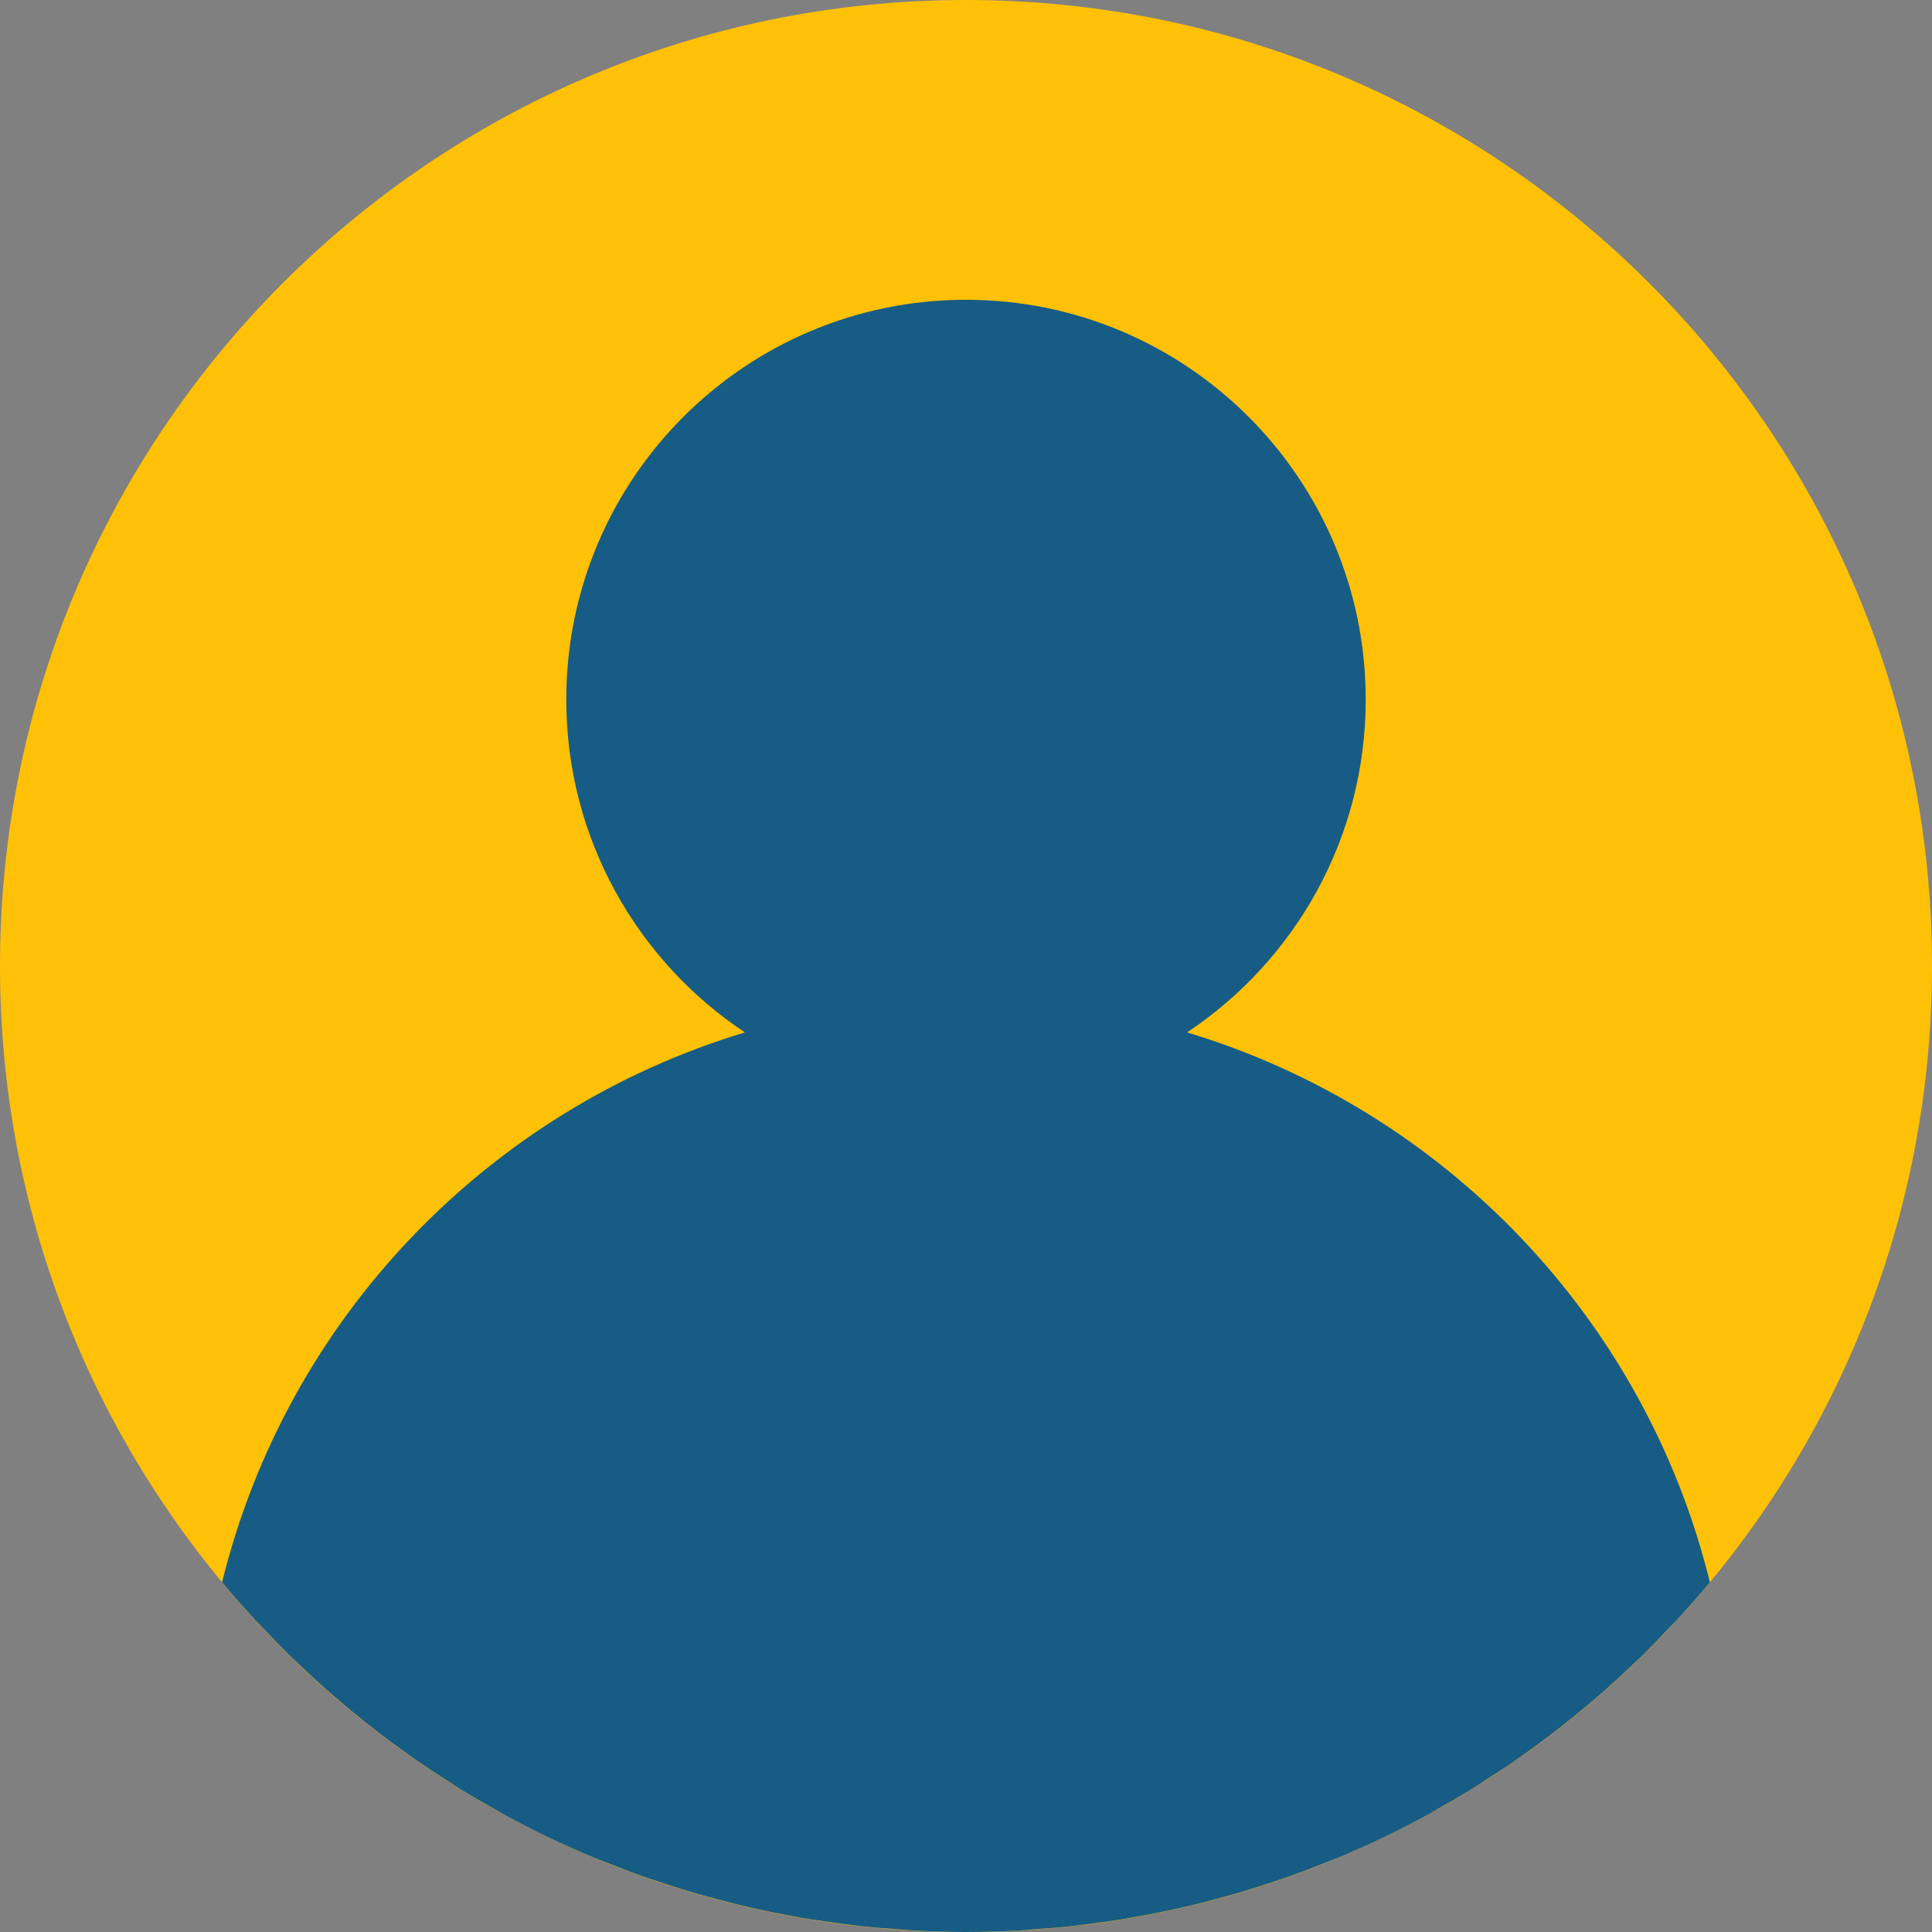 <svg width="30" height="30" viewBox="0 0 30 30" fill="none" xmlns="http://www.w3.org/2000/svg">
<rect x="0" y="0" width="30" height="30" fill="#808080" stroke="none"/>
<g clip-path="url(#clip0)">
<path d="M19.776 29.219C19.62 29.272 19.462 29.323 19.304 29.37C19.463 29.322 19.62 29.271 19.776 29.219Z" fill="#F9EDE0"/>
<path d="M20.56 28.931C20.391 28.999 20.223 29.065 20.051 29.126C20.223 29.064 20.392 28.999 20.56 28.931Z" fill="#F9EDE0"/>
<path d="M15 30C23.284 30 30 23.284 30 15C30 6.716 23.284 0 15 0C6.716 0 0 6.716 0 15C0 23.284 6.716 30 15 30Z" fill="#FFC107"/>
<path d="M19.002 29.456C18.849 29.498 18.695 29.539 18.539 29.576C18.695 29.539 18.849 29.498 19.002 29.456Z" fill="#F9EDE0"/>
<path d="M13.913 29.956C13.73 29.944 13.547 29.93 13.367 29.91C13.548 29.93 13.73 29.944 13.913 29.956Z" fill="#F9EDE0"/>
<path d="M11.46 29.576C11.305 29.538 11.151 29.498 10.998 29.455C11.151 29.498 11.305 29.539 11.46 29.576Z" fill="#F9EDE0"/>
<path d="M13.057 29.871C12.893 29.849 12.729 29.827 12.567 29.801C12.729 29.827 12.893 29.849 13.057 29.871Z" fill="#F9EDE0"/>
<path d="M15 30C14.723 30 14.45 29.991 14.177 29.977C14.45 29.991 14.723 30 15 30Z" fill="#F9EDE0"/>
<path d="M12.246 29.743C12.089 29.715 11.932 29.683 11.777 29.649C11.932 29.683 12.089 29.715 12.246 29.743Z" fill="#F9EDE0"/>
<path d="M9.221 28.845C8.988 28.747 8.757 28.645 8.53 28.536C8.757 28.645 8.988 28.747 9.221 28.845Z" fill="#F9EDE0"/>
<path d="M9.949 29.126C9.778 29.064 9.609 28.998 9.44 28.931C9.609 28.998 9.778 29.064 9.949 29.126Z" fill="#F9EDE0"/>
<path d="M15.822 29.977C15.55 29.991 15.276 30 15 30C15.276 30 15.55 29.991 15.822 29.977Z" fill="#F9EDE0"/>
<path d="M16.633 29.91C16.452 29.93 16.27 29.944 16.087 29.956C16.27 29.944 16.452 29.93 16.633 29.91Z" fill="#F9EDE0"/>
<path d="M18.223 29.649C18.067 29.683 17.911 29.715 17.753 29.743C17.91 29.715 18.067 29.683 18.223 29.649Z" fill="#F9EDE0"/>
<path d="M17.434 29.8C17.271 29.827 17.108 29.849 16.944 29.87C17.107 29.849 17.271 29.827 17.434 29.8Z" fill="#F9EDE0"/>
<path d="M21.467 28.537C21.241 28.645 21.012 28.747 20.779 28.844C21.012 28.747 21.241 28.645 21.467 28.537Z" fill="#F9EDE0"/>
<path d="M10.695 29.37C10.537 29.322 10.38 29.271 10.224 29.219C10.38 29.271 10.537 29.322 10.695 29.37Z" fill="#F9EDE0"/>
<path d="M20.779 28.844C20.707 28.875 20.633 28.902 20.56 28.931C20.633 28.902 20.706 28.875 20.779 28.844Z" fill="#F9EDE0"/>
<path d="M21.489 28.527C21.482 28.531 21.474 28.534 21.467 28.537C21.474 28.534 21.482 28.531 21.489 28.527Z" fill="#F9EDE0"/>
<path d="M11.777 29.649C11.671 29.626 11.565 29.602 11.46 29.576C11.565 29.602 11.671 29.626 11.777 29.649Z" fill="#F9EDE0"/>
<path d="M12.566 29.8C12.459 29.783 12.353 29.763 12.246 29.743C12.353 29.763 12.459 29.783 12.566 29.8Z" fill="#F9EDE0"/>
<path d="M14.178 29.977C14.089 29.972 14.002 29.963 13.914 29.956C14.002 29.963 14.089 29.972 14.178 29.977Z" fill="#F9EDE0"/>
<path d="M13.367 29.91C13.263 29.898 13.16 29.884 13.057 29.871C13.16 29.884 13.263 29.898 13.367 29.91Z" fill="#F9EDE0"/>
<path d="M8.53 28.537C8.525 28.534 8.518 28.531 8.512 28.528C8.518 28.531 8.525 28.534 8.53 28.537Z" fill="#F9EDE0"/>
<path d="M16.087 29.956C15.998 29.963 15.911 29.972 15.822 29.977C15.911 29.972 15.998 29.963 16.087 29.956Z" fill="#F9EDE0"/>
<path d="M19.304 29.37C19.204 29.4 19.103 29.428 19.002 29.456C19.103 29.428 19.204 29.4 19.304 29.37Z" fill="#F9EDE0"/>
<path d="M20.052 29.126C19.96 29.158 19.868 29.188 19.777 29.219C19.868 29.188 19.96 29.158 20.052 29.126Z" fill="#F9EDE0"/>
<path d="M9.44 28.931C9.367 28.902 9.293 28.875 9.221 28.845C9.293 28.875 9.367 28.902 9.44 28.931Z" fill="#F9EDE0"/>
<path d="M10.224 29.219C10.132 29.188 10.04 29.158 9.949 29.126C10.04 29.158 10.132 29.188 10.224 29.219Z" fill="#F9EDE0"/>
<path d="M16.943 29.871C16.84 29.884 16.737 29.899 16.633 29.91C16.737 29.898 16.84 29.884 16.943 29.871Z" fill="#F9EDE0"/>
<path d="M18.54 29.576C18.435 29.601 18.329 29.625 18.223 29.649C18.329 29.626 18.435 29.602 18.54 29.576Z" fill="#F9EDE0"/>
<path d="M17.753 29.743C17.647 29.763 17.541 29.783 17.433 29.8C17.541 29.783 17.647 29.763 17.753 29.743Z" fill="#F9EDE0"/>
<path d="M10.998 29.456C10.898 29.428 10.796 29.4 10.696 29.37C10.796 29.4 10.897 29.428 10.998 29.456Z" fill="#F9EDE0"/>
<path d="M18.433 16.031C20.104 14.919 21.207 13.02 21.207 10.862C21.207 7.434 18.427 4.655 15 4.655C11.572 4.655 8.793 7.434 8.793 10.862C8.793 13.02 9.895 14.919 11.566 16.031C11.566 16.031 11.567 16.032 11.567 16.032C11.567 16.032 11.567 16.031 11.567 16.031C7.566 17.237 4.452 20.484 3.449 24.568L3.449 24.569C3.613 24.766 3.782 24.958 3.956 25.147C3.998 25.193 4.041 25.237 4.084 25.282C4.218 25.424 4.353 25.564 4.491 25.7C4.549 25.756 4.607 25.811 4.666 25.866C4.794 25.988 4.924 26.109 5.056 26.226C5.122 26.284 5.189 26.341 5.255 26.398C5.385 26.51 5.516 26.619 5.65 26.725C5.72 26.782 5.791 26.837 5.862 26.892C5.998 26.997 6.135 27.098 6.274 27.198C6.346 27.249 6.417 27.301 6.49 27.351C6.637 27.453 6.786 27.55 6.937 27.646C7.005 27.689 7.071 27.733 7.139 27.776C7.313 27.883 7.49 27.985 7.668 28.086C7.715 28.112 7.761 28.14 7.809 28.166C8.04 28.293 8.274 28.414 8.512 28.528C8.518 28.53 8.524 28.533 8.53 28.536C8.757 28.644 8.987 28.747 9.221 28.845C9.293 28.875 9.367 28.902 9.44 28.931C9.609 28.998 9.777 29.064 9.949 29.125C10.04 29.158 10.132 29.187 10.224 29.218C10.38 29.271 10.537 29.322 10.695 29.369C10.796 29.399 10.896 29.427 10.998 29.455C11.151 29.498 11.305 29.538 11.461 29.576C11.566 29.601 11.671 29.625 11.777 29.649C11.933 29.683 12.089 29.714 12.246 29.743C12.353 29.763 12.459 29.783 12.567 29.8C12.729 29.826 12.893 29.848 13.056 29.87C13.16 29.883 13.263 29.898 13.367 29.909C13.548 29.929 13.73 29.943 13.913 29.956C14.002 29.962 14.089 29.971 14.177 29.976C14.45 29.991 14.724 30 15 30C15.276 30 15.55 29.991 15.822 29.977C15.911 29.972 15.999 29.963 16.087 29.956C16.27 29.944 16.452 29.93 16.633 29.91C16.737 29.899 16.84 29.884 16.943 29.871C17.107 29.849 17.27 29.827 17.433 29.801C17.54 29.783 17.646 29.764 17.753 29.744C17.91 29.715 18.067 29.684 18.222 29.65C18.328 29.627 18.434 29.602 18.539 29.577C18.694 29.539 18.848 29.499 19.002 29.456C19.102 29.428 19.204 29.401 19.304 29.37C19.463 29.323 19.62 29.272 19.776 29.22C19.867 29.188 19.96 29.159 20.051 29.126C20.222 29.065 20.391 28.999 20.56 28.932C20.633 28.903 20.706 28.875 20.779 28.846C21.011 28.748 21.241 28.646 21.467 28.538C21.474 28.535 21.481 28.532 21.488 28.528C21.726 28.414 21.96 28.293 22.191 28.167C22.238 28.141 22.284 28.113 22.331 28.086C22.51 27.986 22.686 27.883 22.86 27.776C22.929 27.735 22.995 27.69 23.062 27.646C23.213 27.55 23.363 27.453 23.509 27.352C23.582 27.302 23.653 27.25 23.725 27.198C23.864 27.098 24.002 26.997 24.137 26.893C24.209 26.838 24.279 26.782 24.349 26.726C24.483 26.619 24.615 26.51 24.745 26.399C24.811 26.342 24.878 26.285 24.943 26.227C25.076 26.109 25.206 25.989 25.334 25.867C25.392 25.811 25.451 25.756 25.508 25.701C25.647 25.564 25.782 25.424 25.915 25.283C25.957 25.237 26.002 25.193 26.044 25.148C26.217 24.959 26.387 24.767 26.55 24.57L26.551 24.569C25.548 20.484 22.434 17.237 18.433 16.031Z" fill="#175C84"/>
</g>
<defs>
<clipPath id="clip0">
<rect width="30" height="30" fill="white"/>
</clipPath>
</defs>
</svg>
